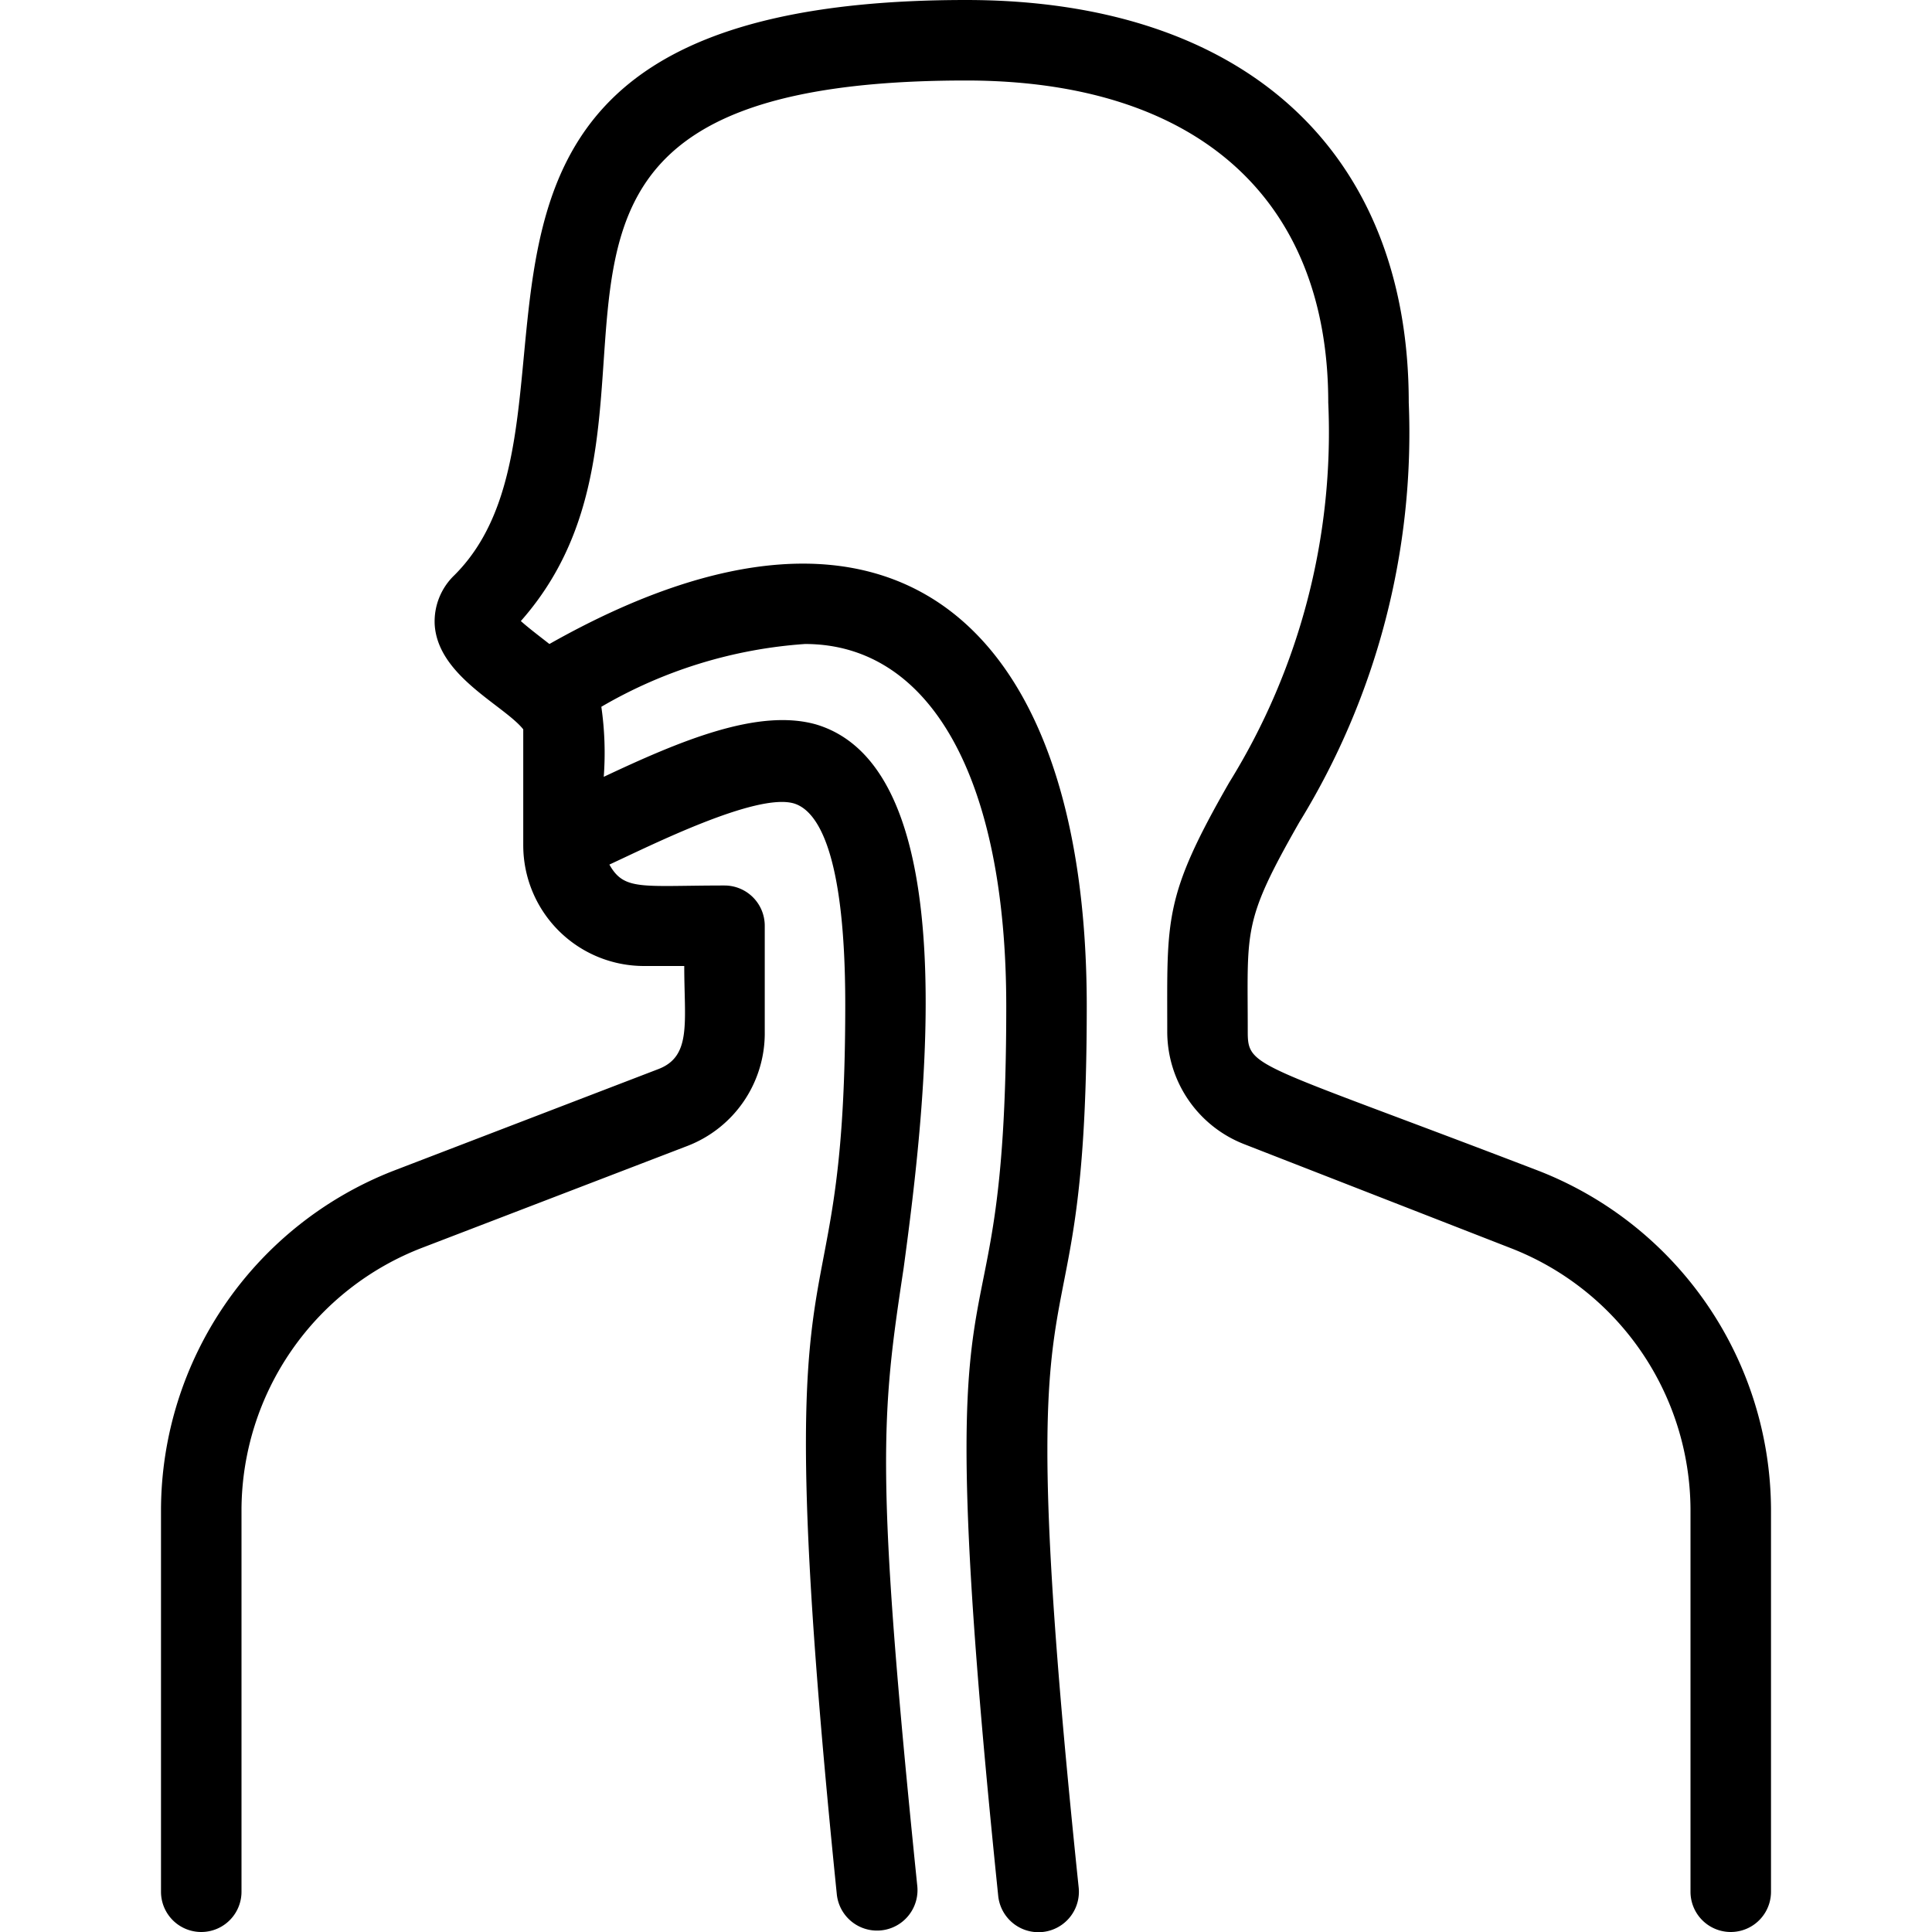 <svg xmlns="http://www.w3.org/2000/svg" viewBox="0 0 48 48" width="512" height="512"><g id="esophagus"><path d="M38.23,29.09C31.17,26.38,31,26.55,31,25.63c0-2.55-.14-2.71,1.28-5.2A18.47,18.47,0,0,0,35,10C35,3.74,30.89,0,24,0,8.86,0,15.34,10.25,11.29,14.29a1.59,1.59,0,0,0-.49,1.23c.08,1.28,1.72,2,2.2,2.6V21a3,3,0,0,0,3,3h1c0,1.39.19,2.24-.64,2.56L9.77,29.09A9.07,9.07,0,0,0,4,37.49V47a1,1,0,0,0,2,0V37.49A7,7,0,0,1,10.49,31l6.59-2.53A3,3,0,0,0,19,25.63V23a1,1,0,0,0-1-1c-2.06,0-2.49.14-2.86-.52,1-.46,3.64-1.79,4.58-1.52.58.17,1.28,1.18,1.28,5,0,9.38-2.05,4-.21,22.1a1,1,0,0,0,2-.2c-1.06-10.37-.89-11.71-.34-15.35C23,27.45,24,19.12,20.28,18c-1.44-.41-3.37.4-5.28,1.3a8,8,0,0,0-.06-1.74A11.6,11.6,0,0,1,20,16c3.13,0,5,3.36,5,9,0,10.34-2.08,3.83-.2,22.1a1,1,0,0,0,2-.2C24.94,29.05,27,35.36,27,25c0-9.33-4.66-13.91-13.35-9-.23-.18-.52-.4-.71-.57C17.74,10,10.58,2,24,2c5.72,0,9,2.92,9,8a16.51,16.51,0,0,1-2.46,9.44C28.9,22.3,29,22.82,29,25.63a3,3,0,0,0,1.92,2.8L37.51,31A7,7,0,0,1,42,37.49V47a1,1,0,0,0,2,0V37.49A9.07,9.07,0,0,0,38.23,29.09Z"></path></g></svg>